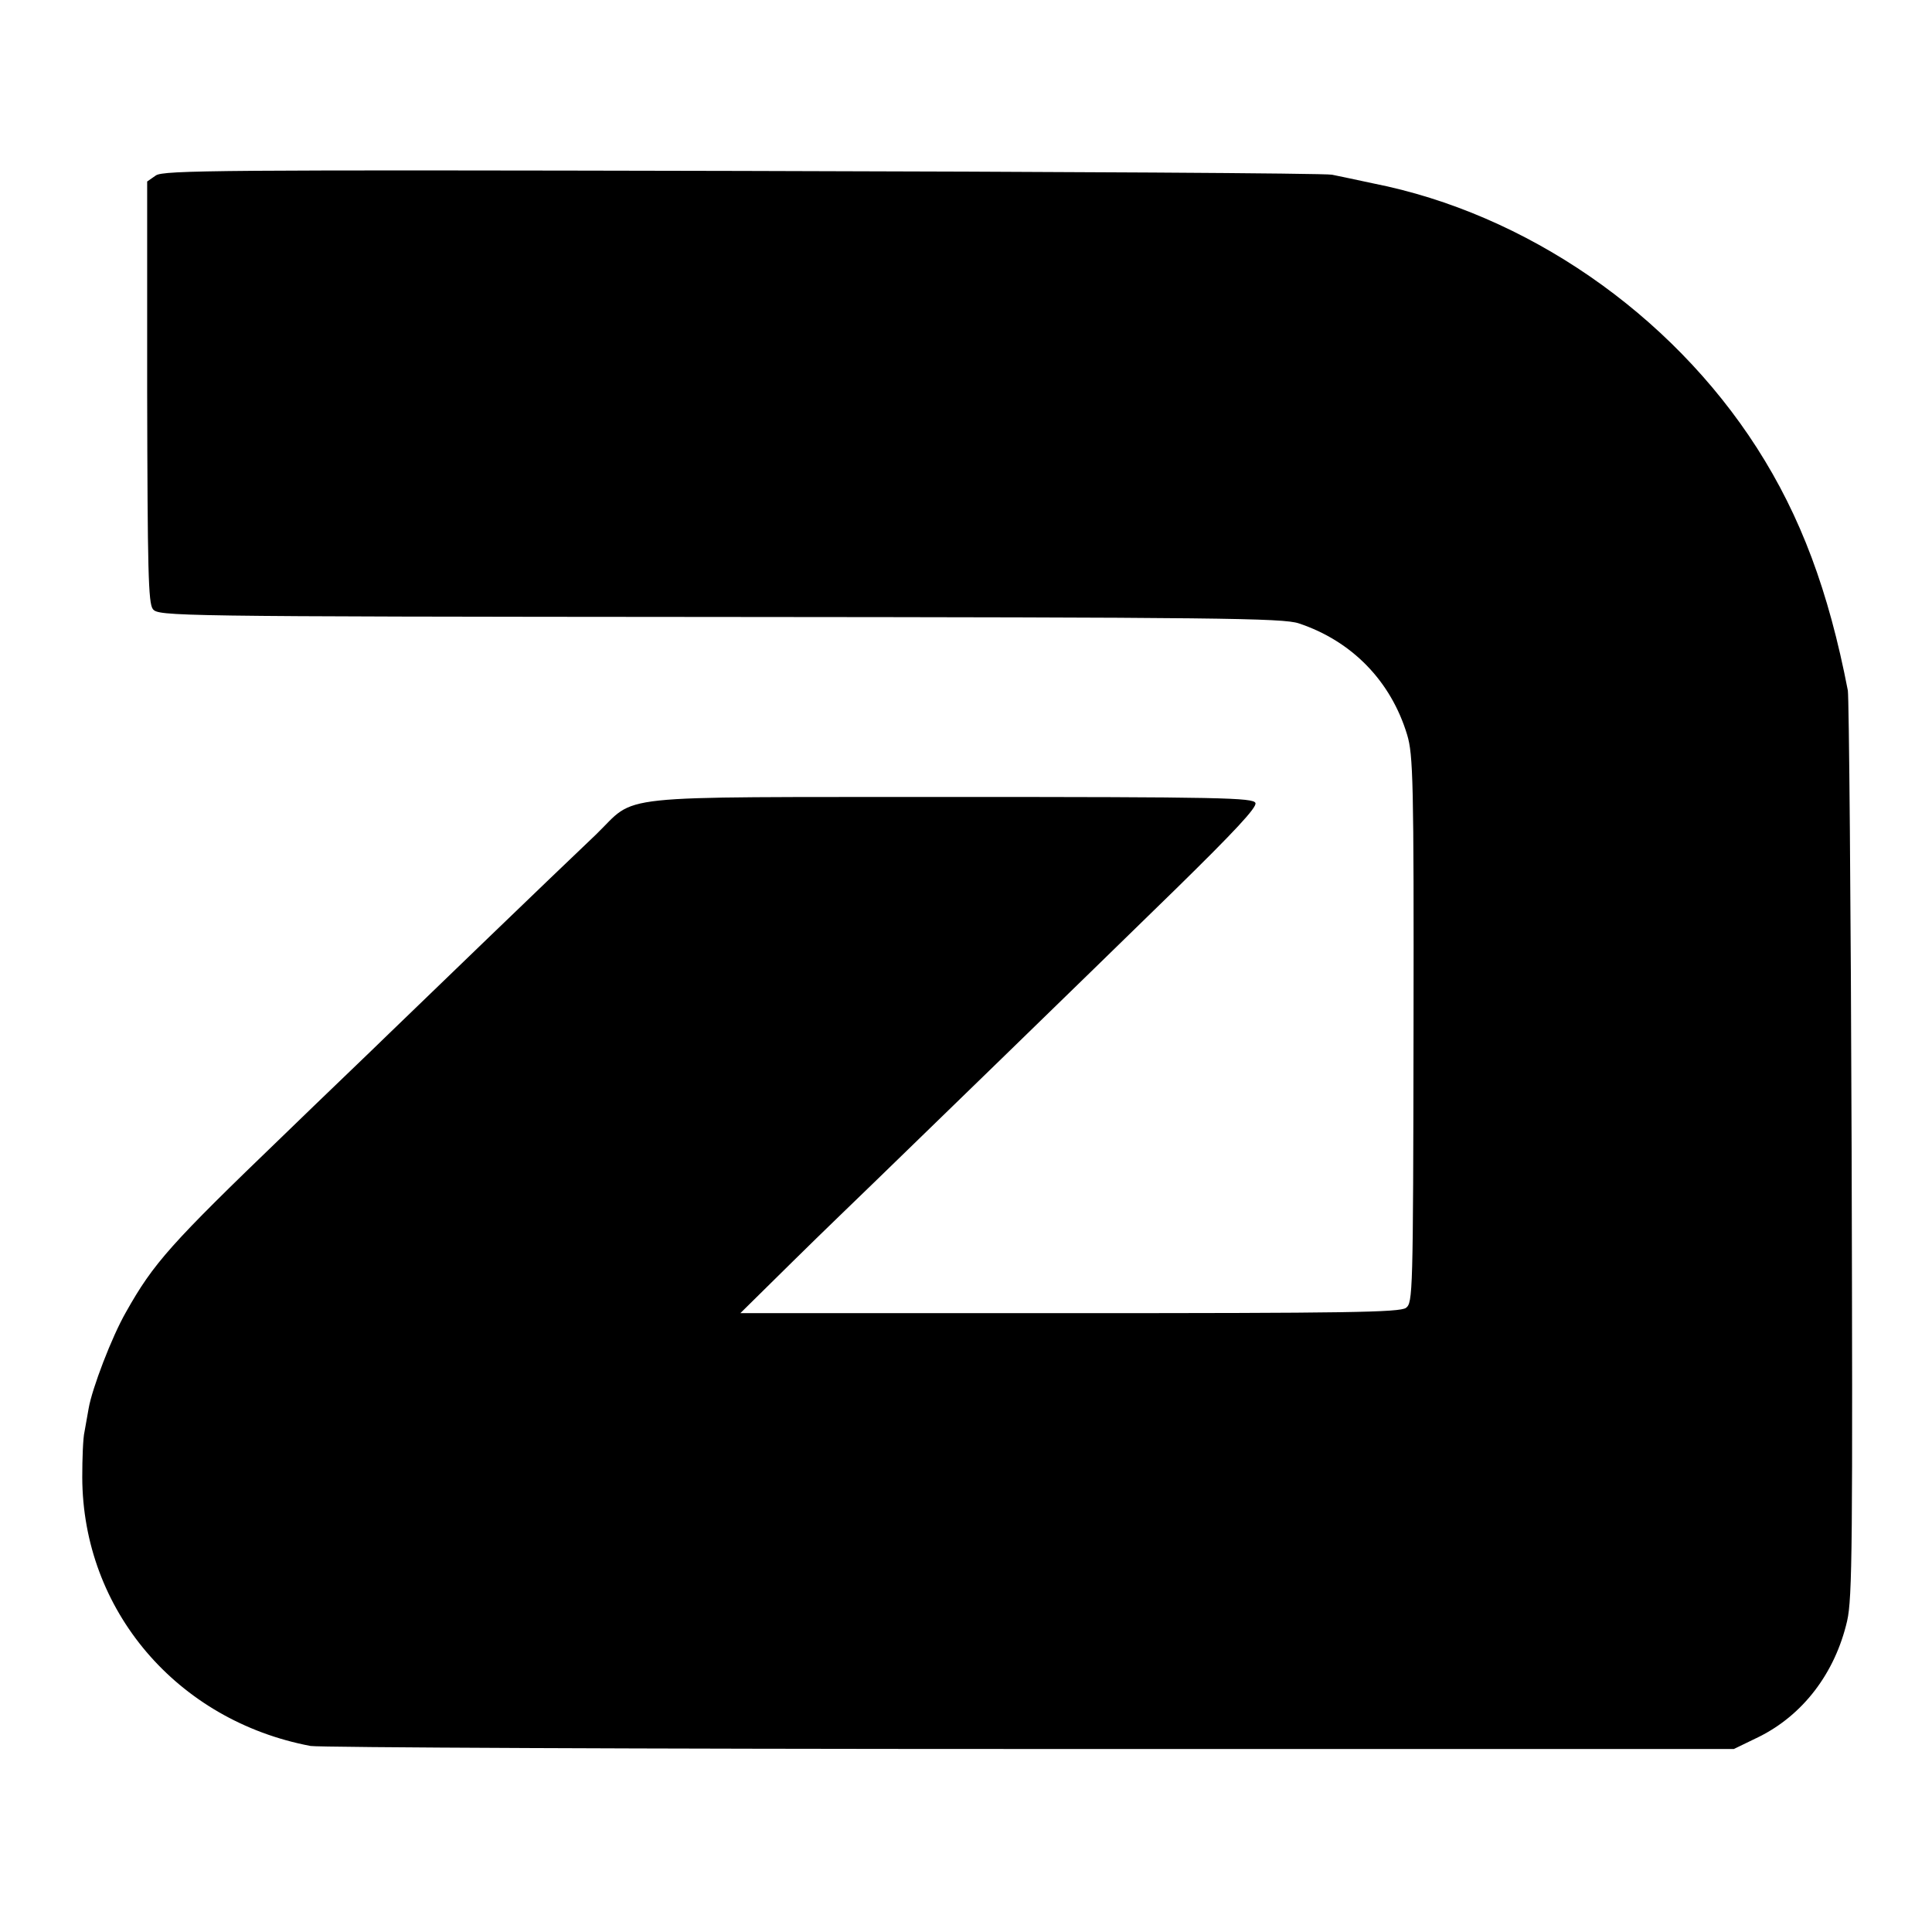 <?xml version="1.0" standalone="no"?>
<!DOCTYPE svg PUBLIC "-//W3C//DTD SVG 20010904//EN"
 "http://www.w3.org/TR/2001/REC-SVG-20010904/DTD/svg10.dtd">
<svg version="1.0" xmlns="http://www.w3.org/2000/svg"
 width="512pt" height="512pt" viewBox="0 0 512 512"
 preserveAspectRatio="xMidYMid meet">
<g transform="translate(0,512) scale(0.1,-0.1)"
fill="#000000" stroke="none">
<path d="M413 4655 l-23 -16 0 -557 c1 -474 3 -560 15 -576 15 -19 43 -20
1502 -21 1323 -1 1493 -3 1535 -17 141 -47 244 -153 287 -295 16 -53 18 -121
17 -781 -1 -704 -2 -724 -20 -738 -17 -12 -155 -14 -892 -14 l-872 0 141 139
c78 77 174 169 212 206 97 94 544 528 803 781 151 148 214 215 209 226 -5 14
-91 16 -809 16 -918 -1 -826 9 -939 -100 -116 -110 -458 -440 -549 -528 -48
-47 -175 -168 -280 -270 -297 -286 -343 -337 -416 -467 -38 -66 -90 -203 -99
-255 -3 -18 -8 -46 -11 -62 -4 -16 -6 -71 -6 -121 1 -352 251 -645 605 -712
23 -4 881 -8 1907 -8 l1865 0 66 32 c117 58 202 169 234 307 14 60 15 205 12
1249 -2 650 -7 1198 -10 1217 -51 264 -125 462 -241 643 -229 357 -612 621
-1017 701 -41 9 -90 19 -109 23 -19 4 -723 8 -1565 10 -1383 3 -1532 2 -1552
-12z"/>
</g>
</svg>
